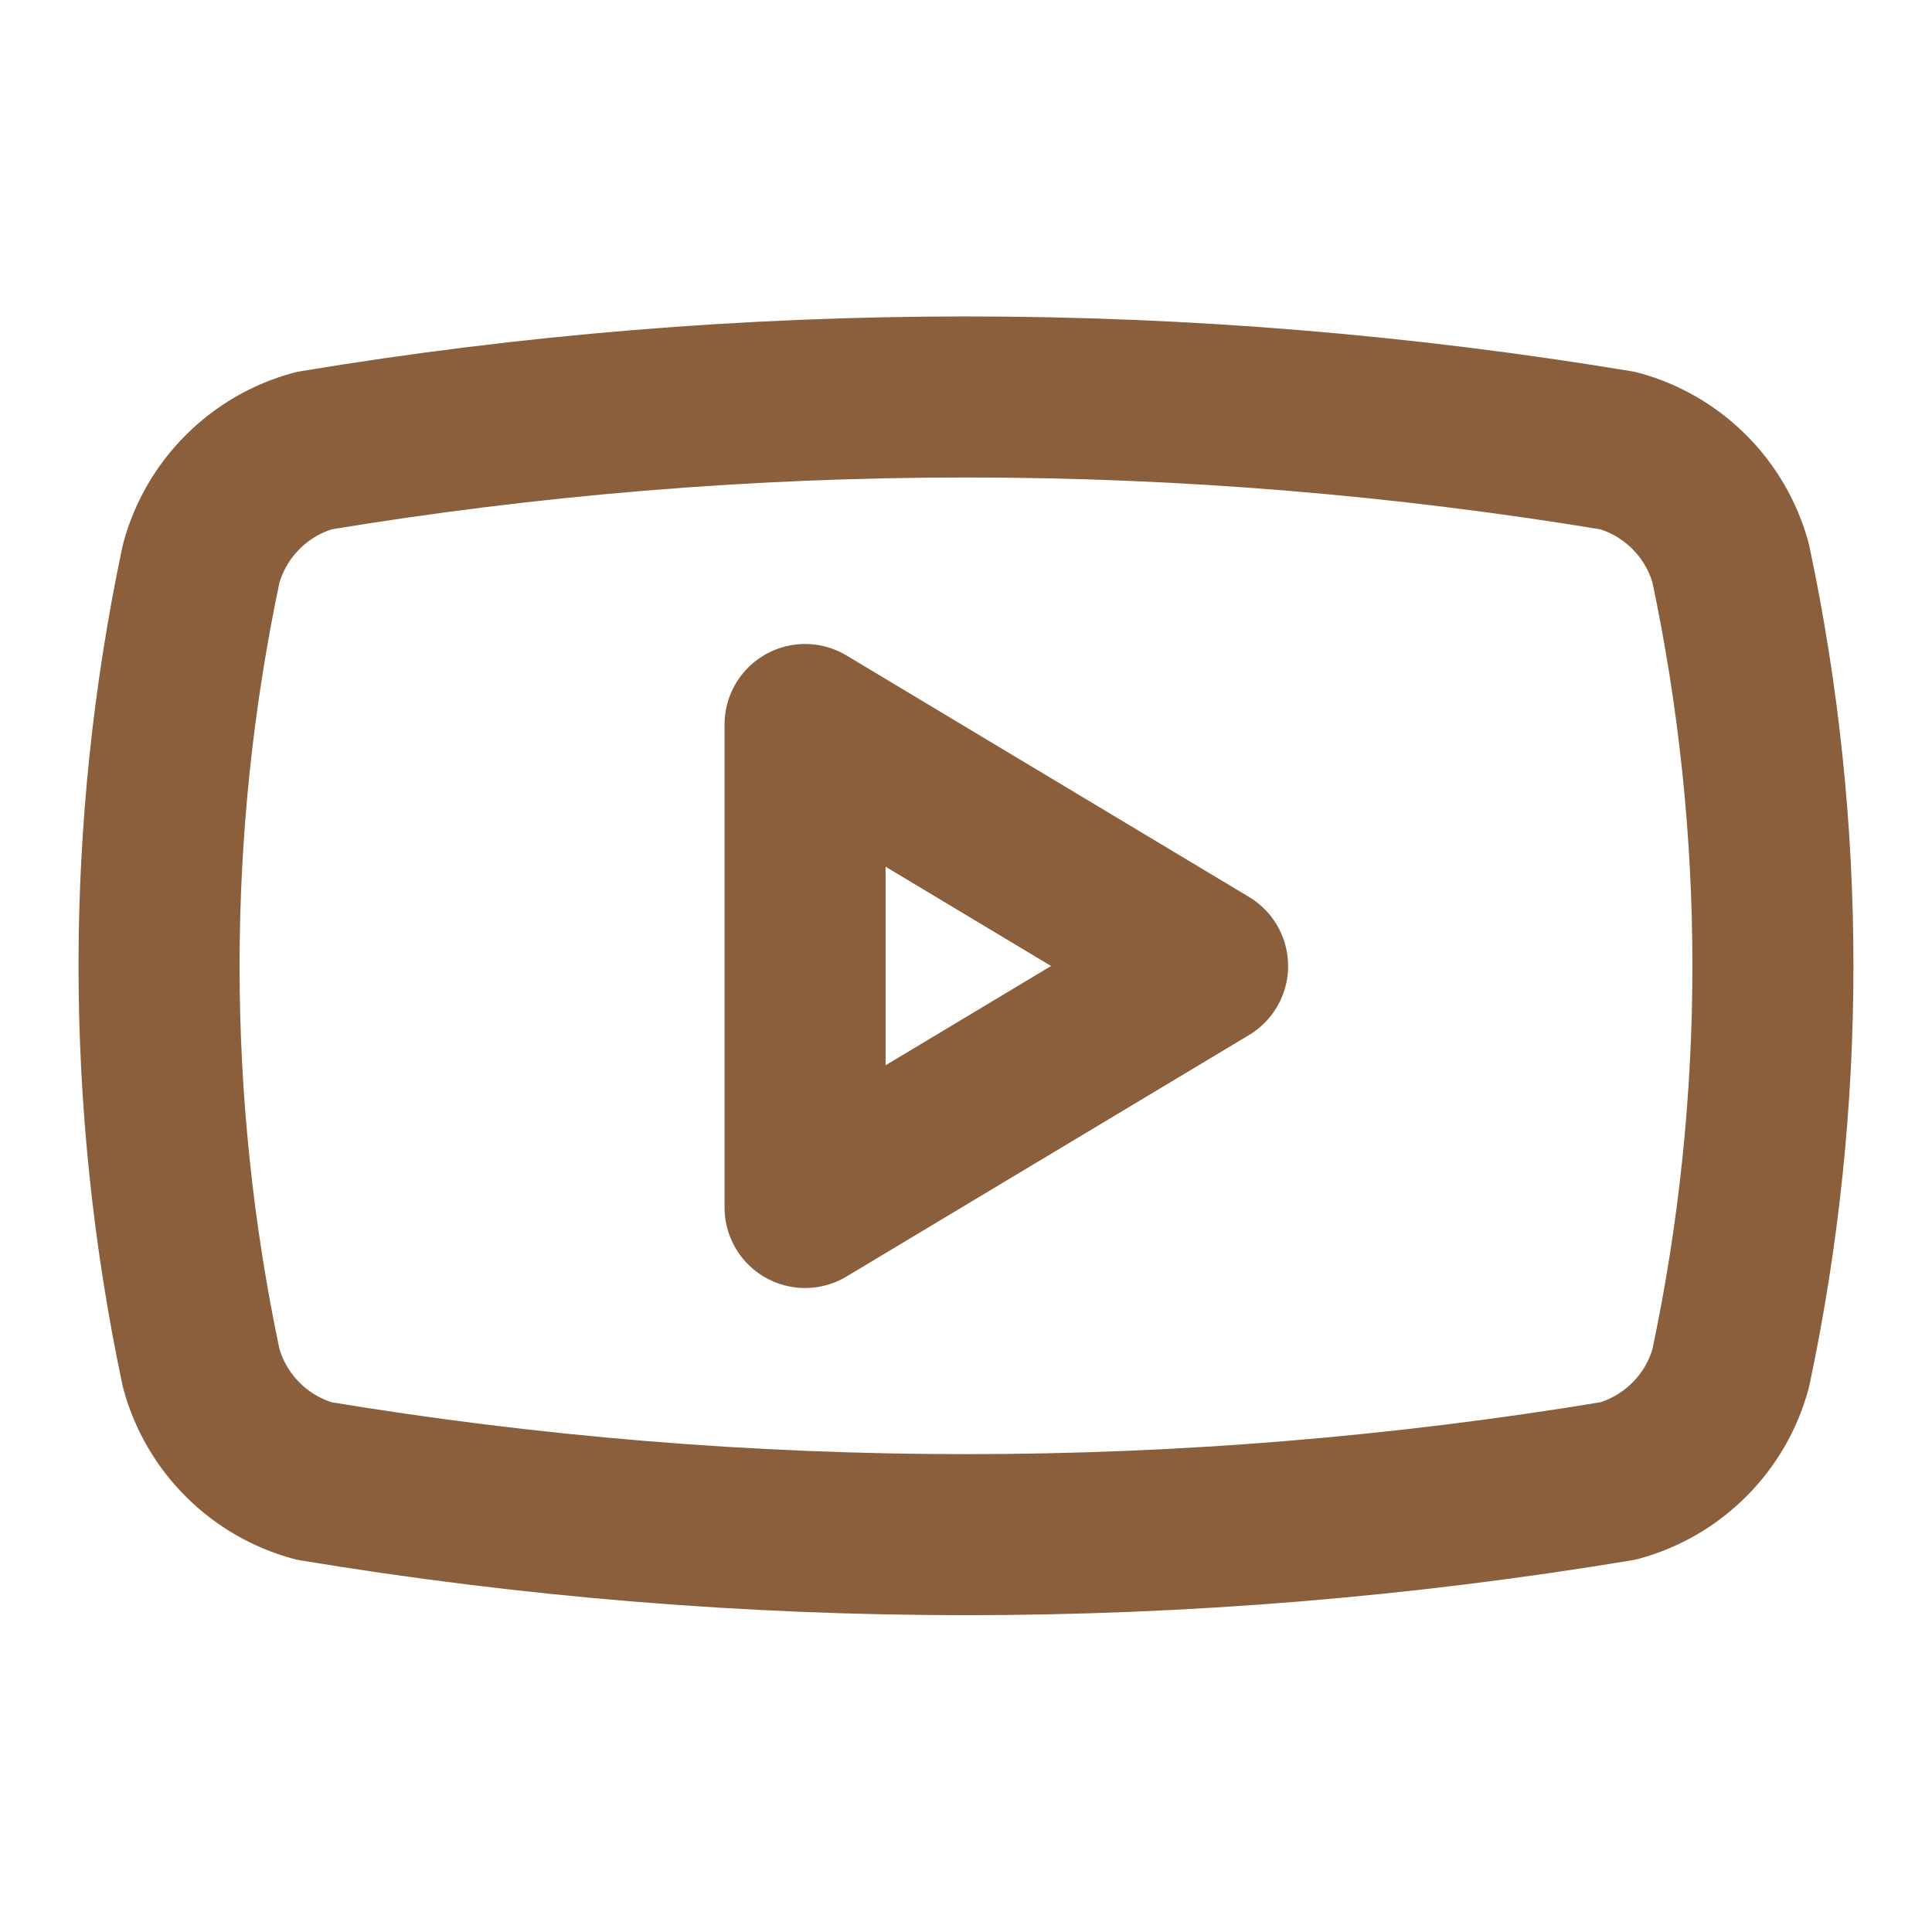 <svg width="20" height="20" viewBox="0 0 20 20" fill="none" xmlns="http://www.w3.org/2000/svg">
<path d="M2.083 14.165C1.501 11.417 1.501 8.579 2.083 5.831C2.16 5.552 2.307 5.298 2.512 5.094C2.716 4.889 2.971 4.741 3.25 4.665C7.719 3.924 12.28 3.924 16.75 4.665C17.029 4.741 17.283 4.889 17.488 5.094C17.692 5.298 17.84 5.552 17.916 5.831C18.499 8.579 18.499 11.417 17.916 14.165C17.84 14.444 17.692 14.698 17.488 14.902C17.283 15.107 17.029 15.255 16.75 15.331C12.28 16.072 7.719 16.072 3.25 15.331C2.971 15.255 2.716 15.107 2.512 14.902C2.307 14.698 2.16 14.444 2.083 14.165Z" stroke="#8B5E3C" stroke-width="1.667" stroke-linecap="round" stroke-linejoin="round"/>
<path d="M8.334 12.5L12.501 10L8.334 7.5V12.5Z" stroke="#8B5E3C" stroke-width="1.667" stroke-linecap="round" stroke-linejoin="round"/>
</svg>
